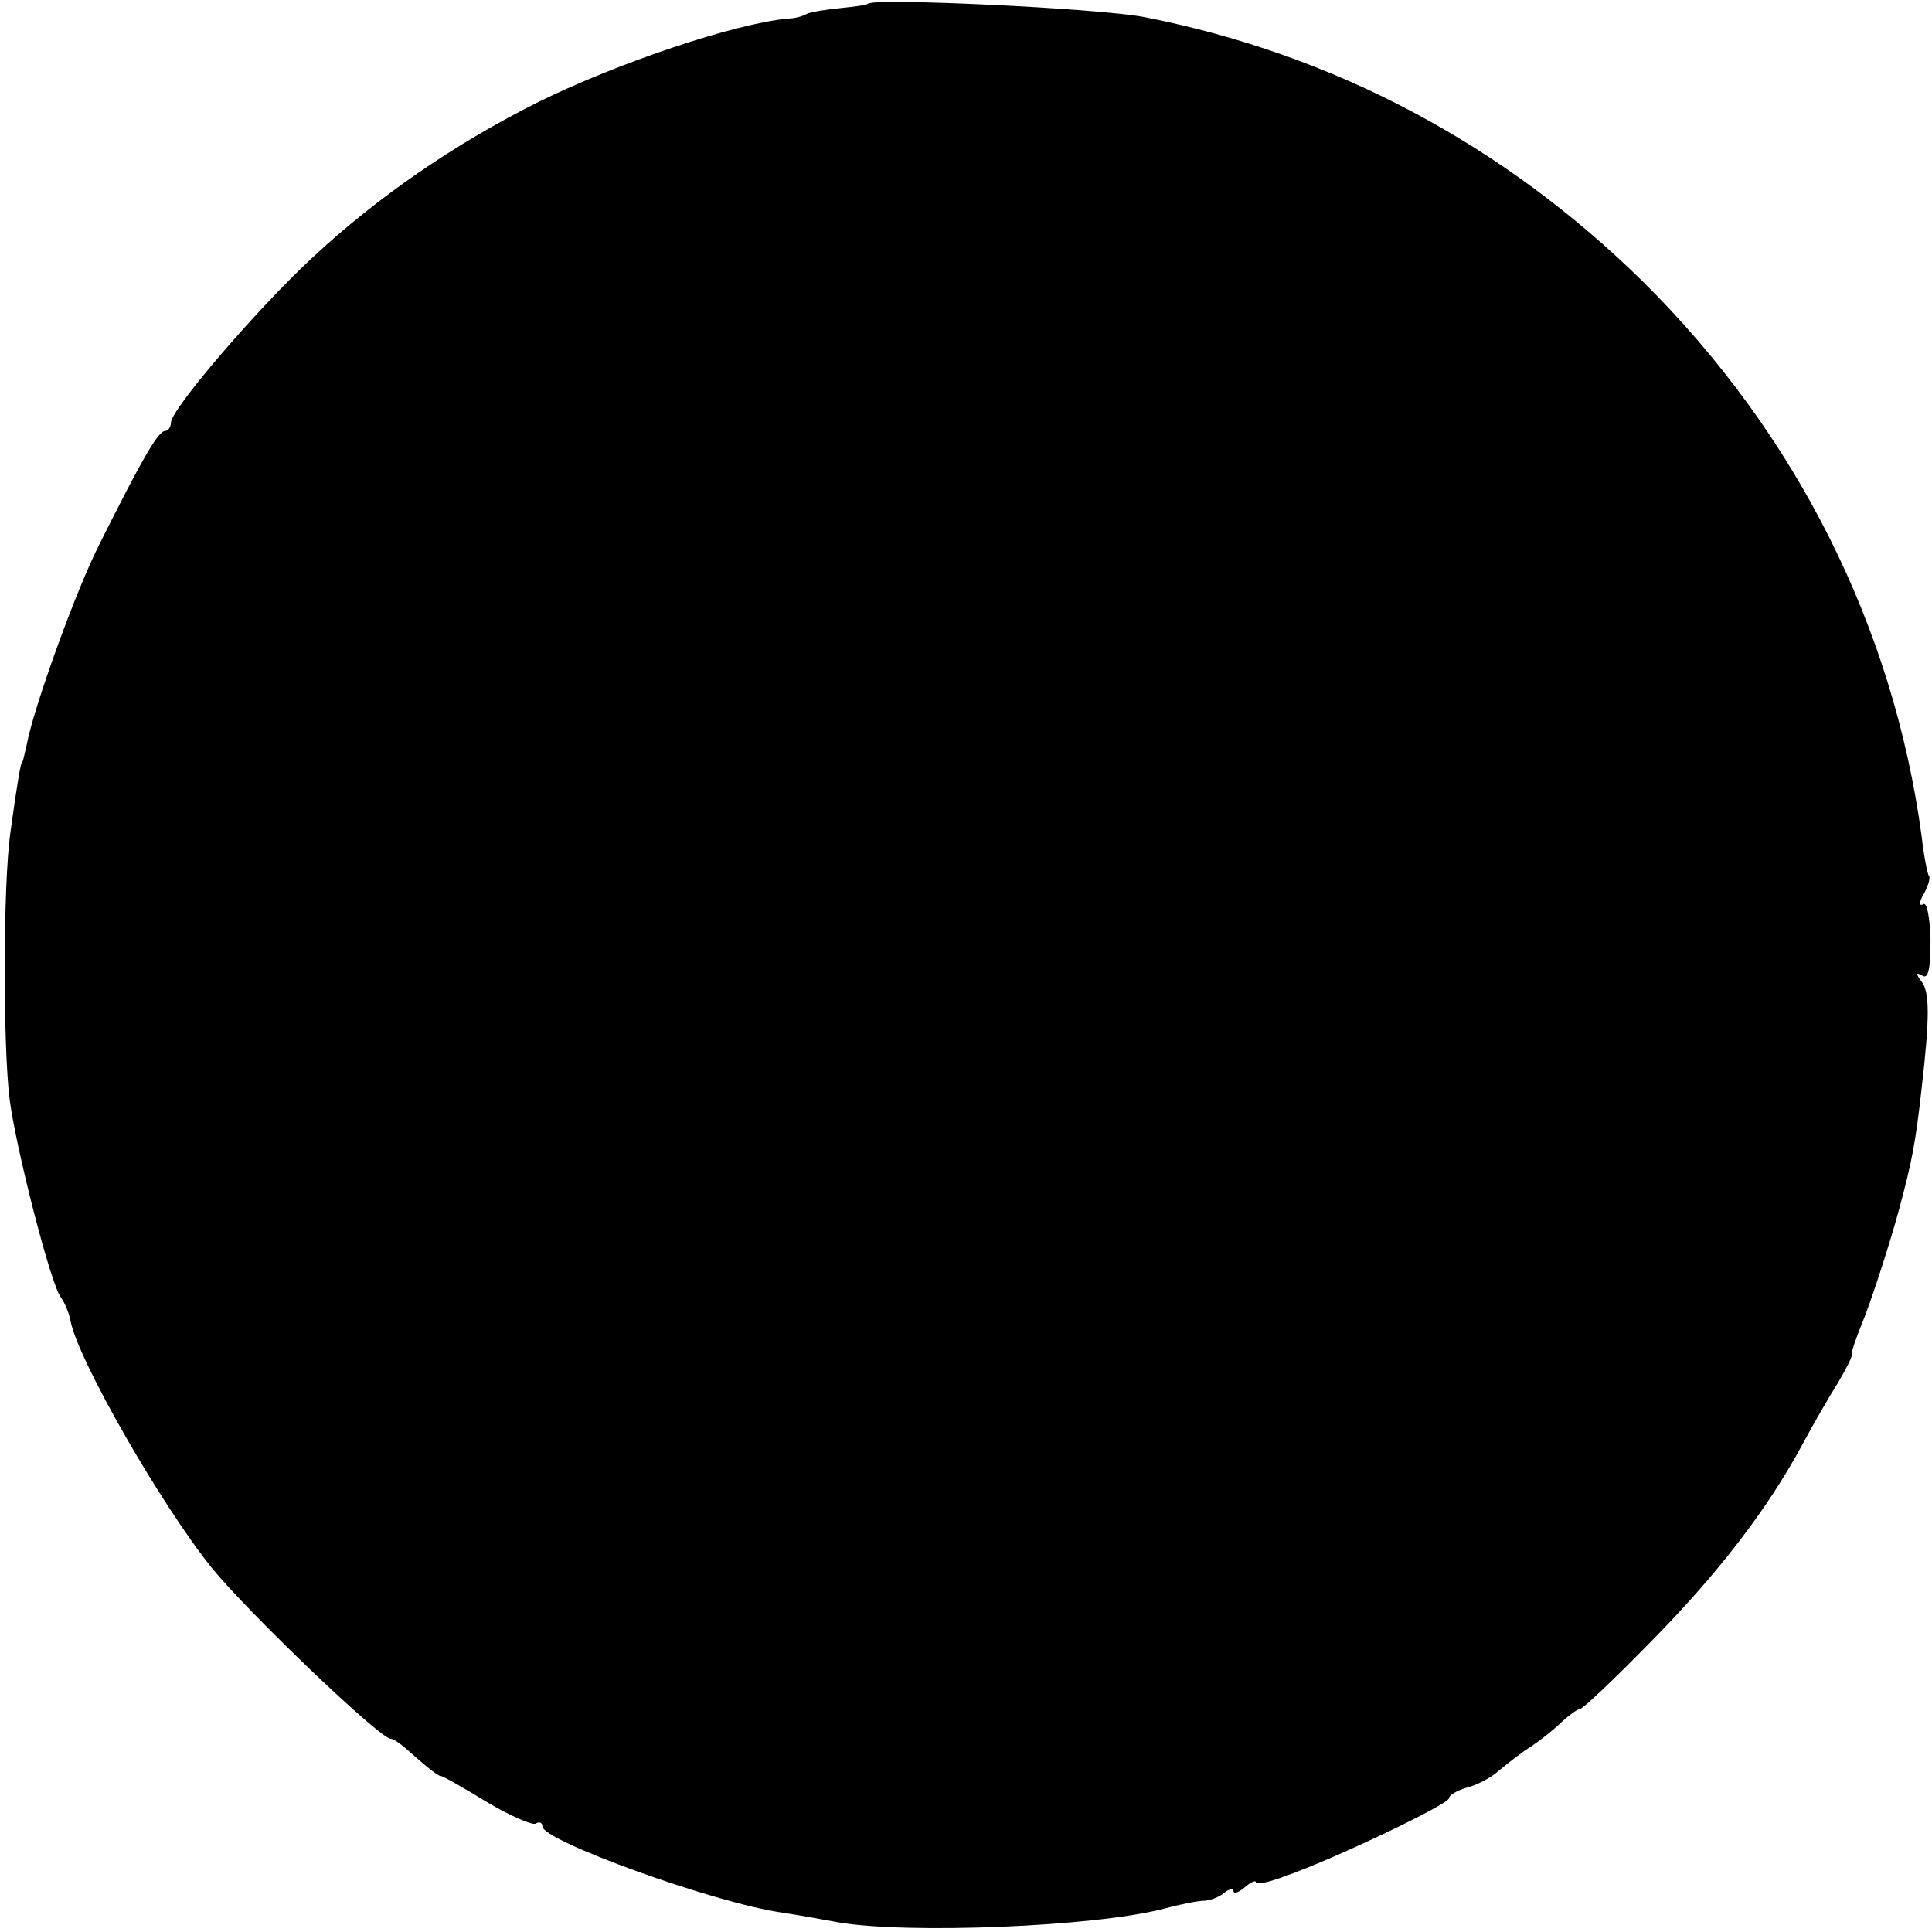 <?xml version="1.0" standalone="no"?>
<!DOCTYPE svg PUBLIC "-//W3C//DTD SVG 20010904//EN"
 "http://www.w3.org/TR/2001/REC-SVG-20010904/DTD/svg10.dtd">
<svg version="1.0" xmlns="http://www.w3.org/2000/svg"
 width="260pt" height="260pt" viewBox="0 0 260 260"
 preserveAspectRatio="xMidYMid meet">
<g transform="translate(0,260) scale(0.1,-0.1)"
fill="#000000" stroke="none">
<path d="M1168 2595 c-2 -2 -19 -4 -38 -6 -19 -2 -39 -5 -45 -8 -5 -3 -16 -6
-25 -6 -72 -7 -227 -59 -335 -112 -112 -56 -216 -127 -306 -211 -74 -69 -189
-203 -189 -221 0 -6 -4 -11 -8 -11 -9 0 -31 -38 -87 -150 -32 -62 -90 -223
-99 -272 -3 -13 -5 -23 -6 -23 -2 0 -7 -30 -16 -95 -10 -70 -10 -289 -1 -360
9 -68 56 -251 69 -266 5 -7 11 -21 13 -32 10 -52 121 -246 190 -332 48 -59
226 -230 241 -230 3 0 12 -6 19 -12 28 -25 44 -38 48 -38 3 0 31 -16 62 -35
32 -19 62 -32 66 -29 5 3 9 1 9 -4 0 -19 231 -103 323 -116 20 -3 54 -9 75
-13 93 -16 344 -6 437 18 22 6 47 11 55 11 8 0 21 5 28 11 6 5 12 6 12 2 0 -4
7 -2 15 5 8 7 15 10 15 7 0 -4 18 0 39 8 64 22 221 97 221 105 0 4 10 10 23
14 13 3 33 13 44 23 12 10 31 25 44 33 12 8 31 23 41 33 10 9 21 17 24 17 4 0
46 40 94 89 91 92 158 179 205 266 15 28 37 66 49 85 11 19 20 36 18 38 -1 1
5 19 13 39 12 28 39 112 50 153 18 66 23 93 31 165 11 95 11 130 0 144 -8 11
-8 13 1 8 8 -5 11 9 11 48 -1 32 -5 52 -10 48 -6 -3 -5 4 1 14 6 11 9 22 7 24
-2 2 -7 27 -10 54 -38 281 -168 541 -375 746 -188 185 -416 306 -671 356 -62
12 -363 26 -372 18z"/>
</g>
</svg>

